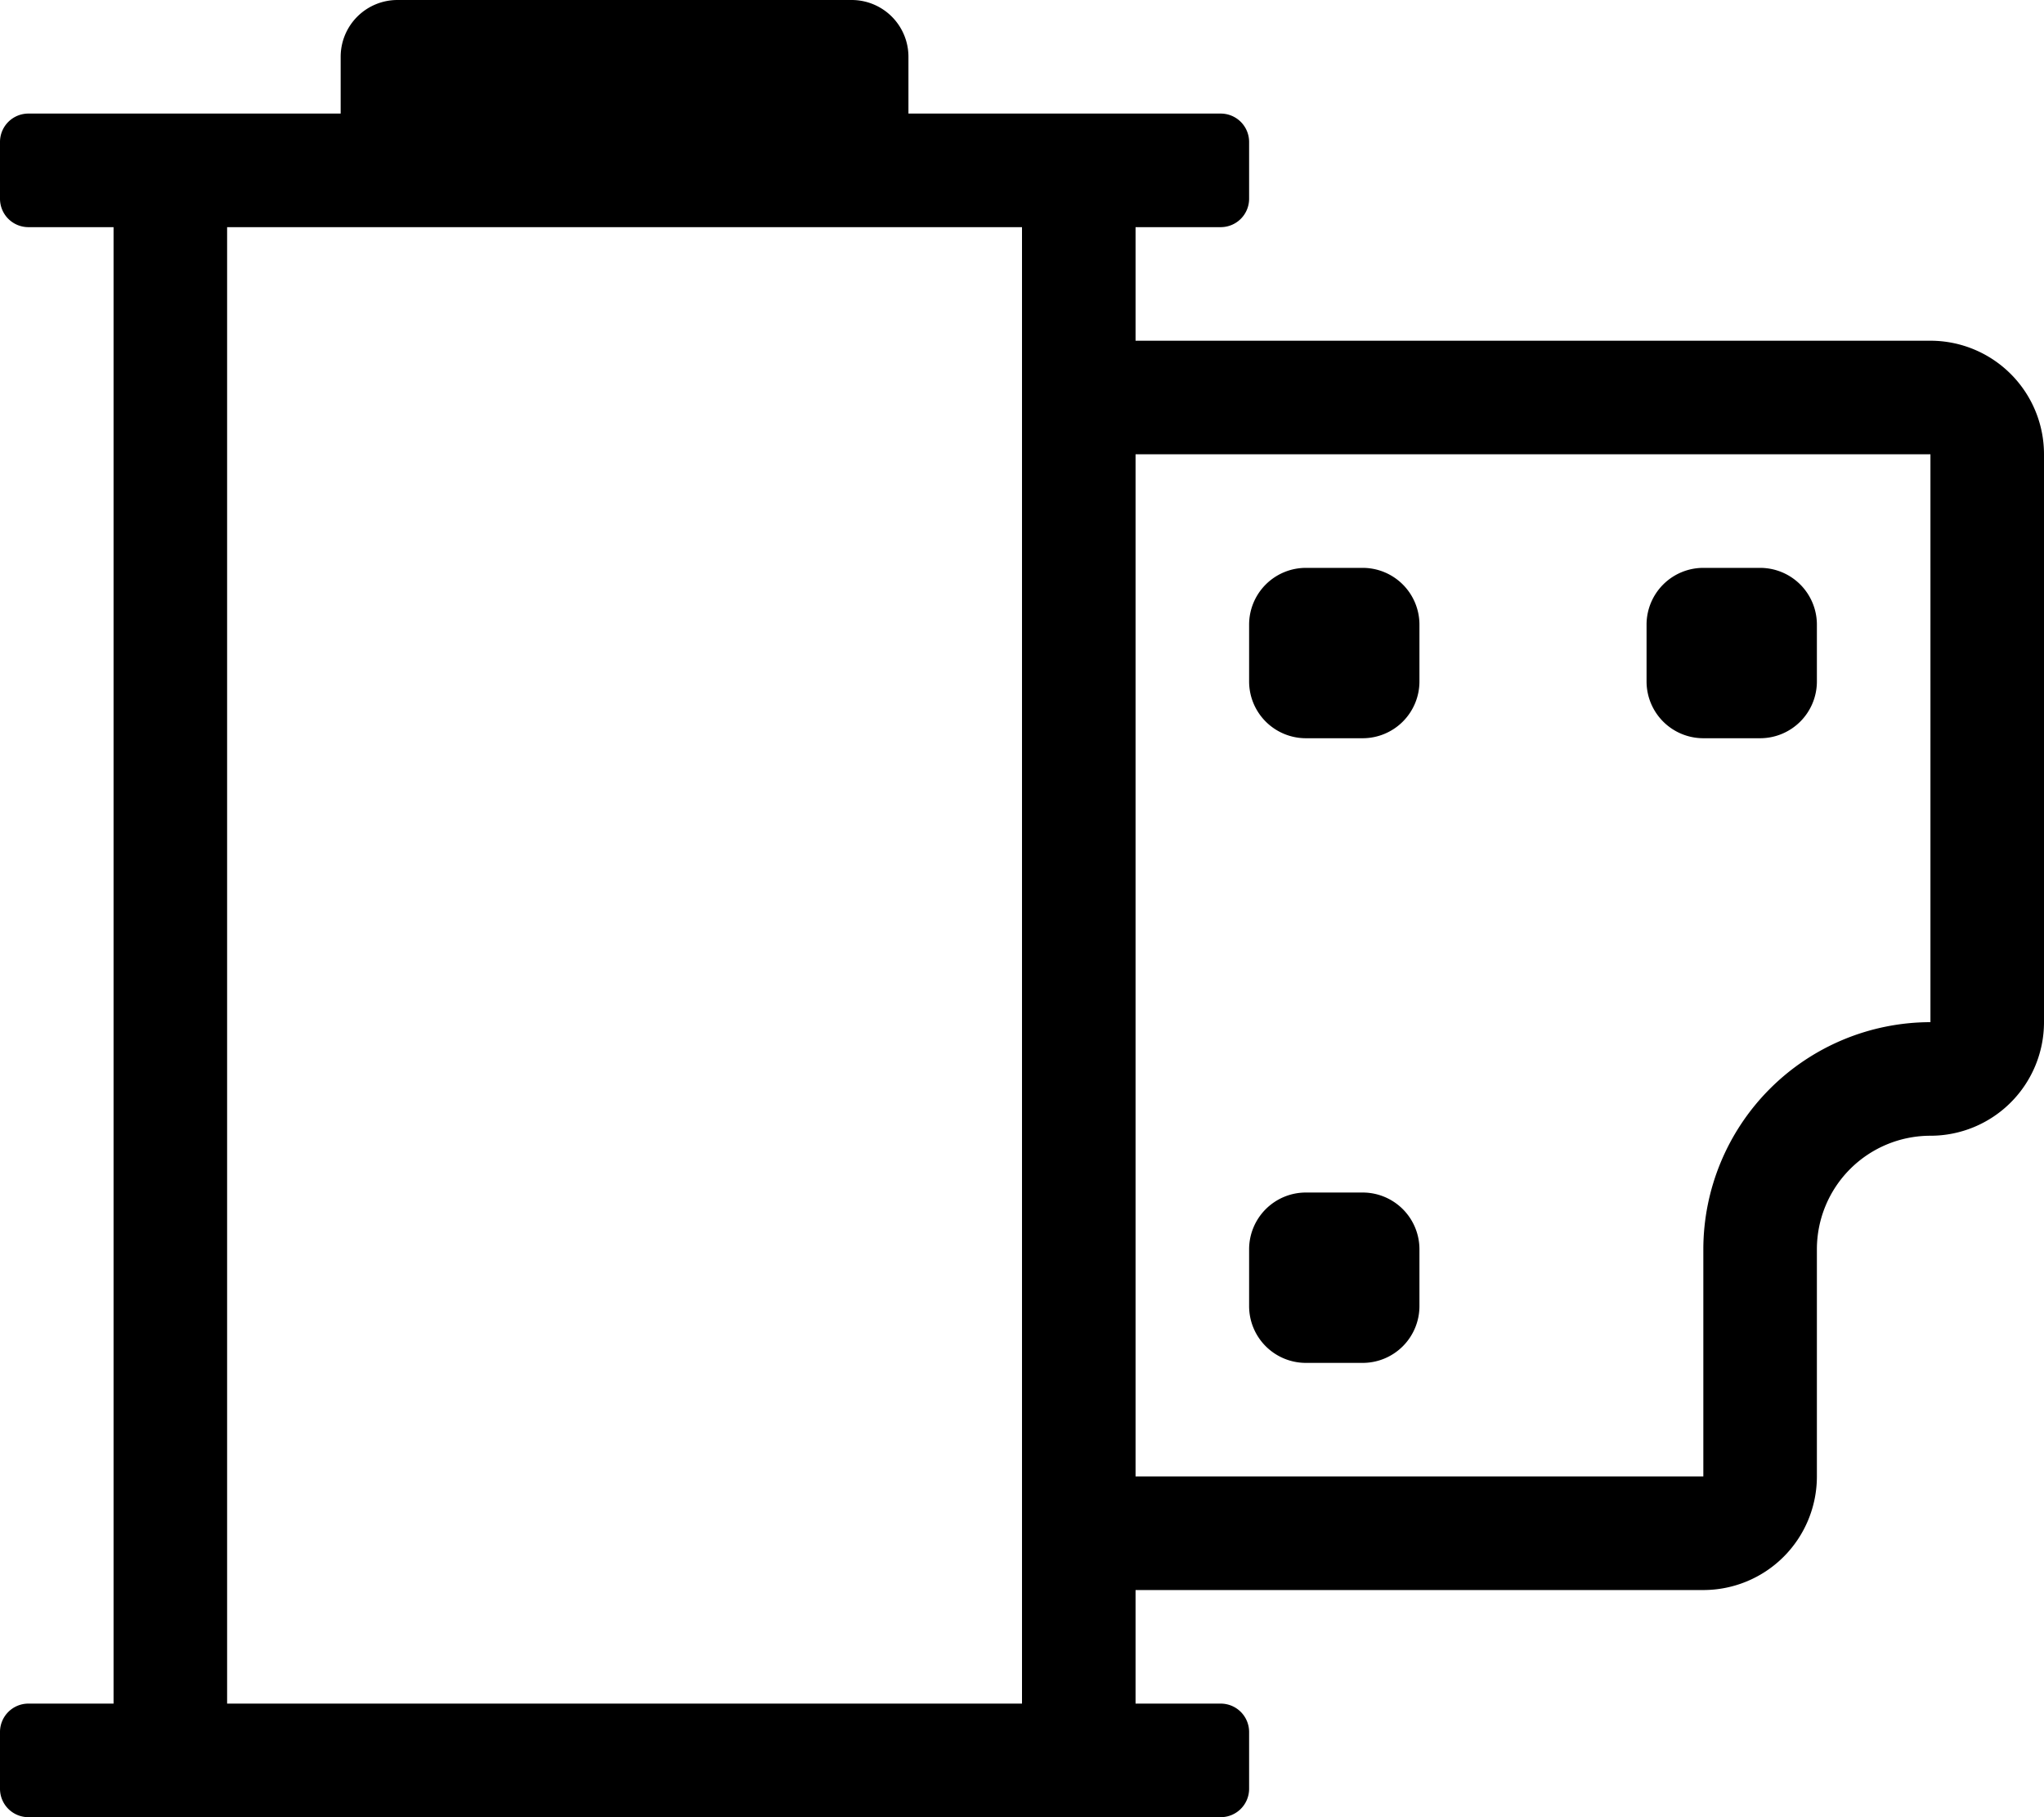 <svg xmlns="http://www.w3.org/2000/svg" viewBox="0 0 576 512"><!-- Font Awesome Pro 5.15.2 by @fontawesome - https://fontawesome.com License - https://fontawesome.com/license (Commercial License) --><path d="M544 96H320V64h24a8 8 0 0 0 8-8V40a8 8 0 0 0-8-8h-88V16a16 16 0 0 0-16-16H112a16 16 0 0 0-16 16v16H8a8 8 0 0 0-8 8v16a8 8 0 0 0 8 8h24v416H8a8 8 0 0 0-8 8v16a8 8 0 0 0 8 8h336a8 8 0 0 0 8-8v-16a8 8 0 0 0-8-8h-24v-32h160a32 32 0 0 0 32-32v-64a32 32 0 0 1 32-32 32 32 0 0 0 32-32V128a32 32 0 0 0-32-32zM288 480H64V64h224zm256-192a64.07 64.07 0 0 0-64 64v64H320V128h224zm-64-80h16a16 16 0 0 0 16-16v-16a16 16 0 0 0-16-16h-16a16 16 0 0 0-16 16v16a16 16 0 0 0 16 16zM368 384h16a16 16 0 0 0 16-16v-16a16 16 0 0 0-16-16h-16a16 16 0 0 0-16 16v16a16 16 0 0 0 16 16zm0-176h16a16 16 0 0 0 16-16v-16a16 16 0 0 0-16-16h-16a16 16 0 0 0-16 16v16a16 16 0 0 0 16 16z"/></svg>